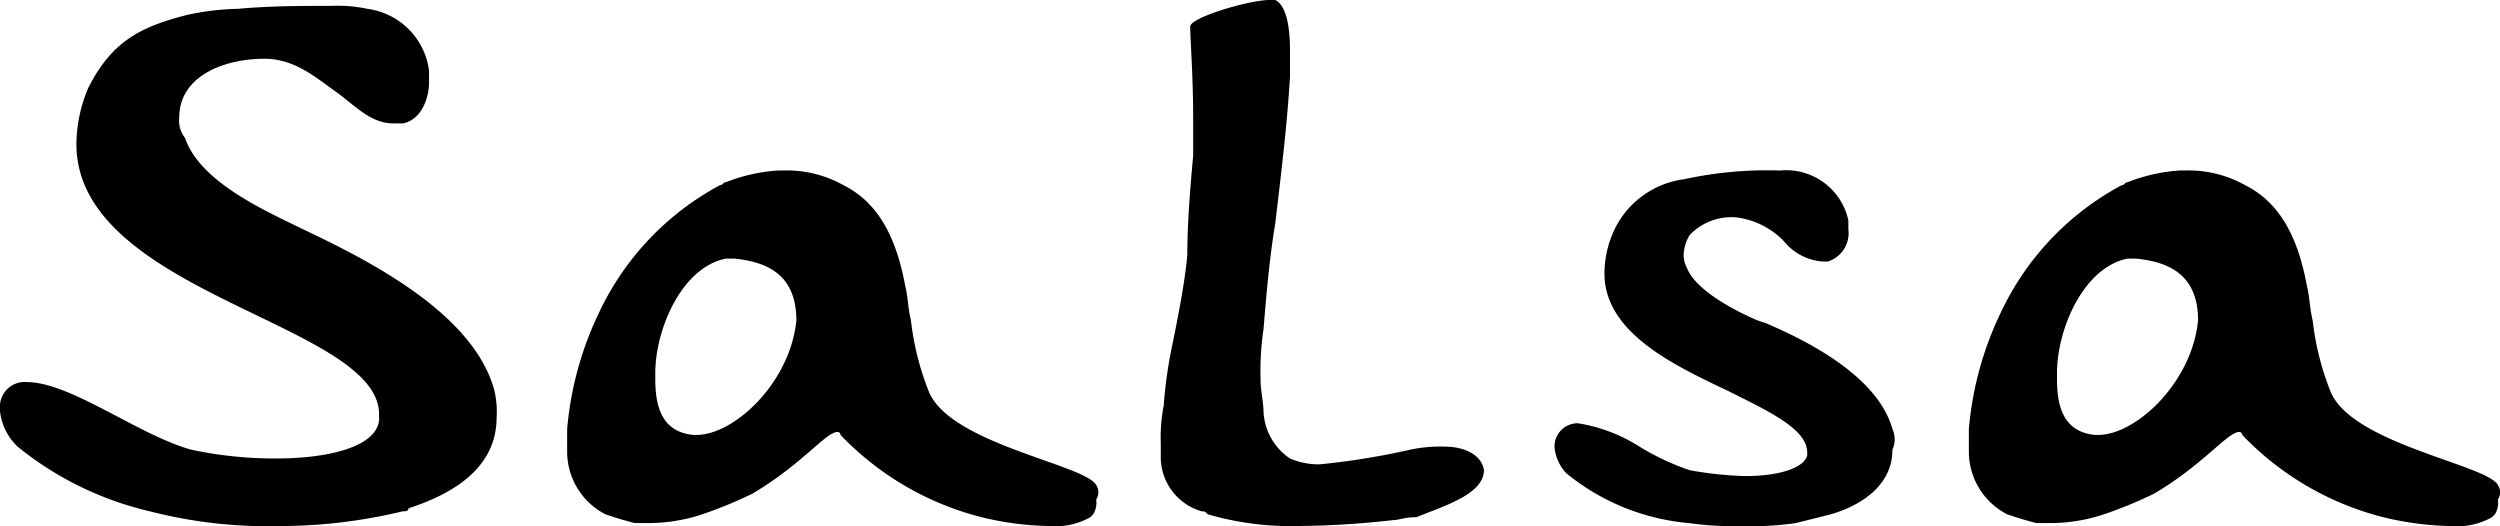 <?xml version="1.0" encoding="UTF-8"?>
<svg xmlns="http://www.w3.org/2000/svg" width="135.715" height="28.555" viewBox="0 0 135.715 28.555">
  <g id="salsa" transform="translate(0 0)">
    <path id="Path_357" data-name="Path 357" d="M26.8,20.938c-1.276-4.307-7.338-7.179-10.688-8.774-1.6-.8-5.264-2.393-6.062-4.786a1.519,1.519,0,0,1-.319-1.117c0-2.233,2.393-3.19,4.626-3.19h0c1.6,0,2.712.957,3.829,1.755s1.914,1.755,3.19,1.755h.479c.957-.16,1.436-1.276,1.436-2.233V3.71A3.892,3.892,0,0,0,19.941.36,7.767,7.767,0,0,0,18.026.2h-.16c-1.436,0-3.19,0-4.945.16A14.049,14.049,0,0,0,10.21.679c-2.552.638-4.148,1.436-5.424,3.988A7.942,7.942,0,0,0,4.148,7.7c0,8.136,16.431,9.731,16.431,14.676v.319c-.16,1.436-2.712,2.074-5.583,2.074a21.656,21.656,0,0,1-4.626-.479c-2.871-.8-6.54-3.669-8.933-3.669A1.339,1.339,0,0,0,0,22.055v.16a3.149,3.149,0,0,0,.957,1.914,17.8,17.8,0,0,0,7.179,3.51,25.632,25.632,0,0,0,7.019.8,28.575,28.575,0,0,0,6.7-.8c.16,0,.319,0,.319-.16,1.914-.638,4.786-1.914,4.786-4.945A4.918,4.918,0,0,0,26.8,20.938Z" transform="translate(0 0.119)"></path>
    <path id="Path_358" data-name="Path 358" d="M48.014,22.869c-.638-1.117-7.976-2.233-9.093-5.1a14.971,14.971,0,0,1-.957-3.829c-.16-.638-.16-1.276-.319-1.914C37.167,9.469,36.21,7.555,34.3,6.6a6.283,6.283,0,0,0-3.19-.8h-.319a9.316,9.316,0,0,0-2.871.638c-.16,0-.16.16-.319.16a15.132,15.132,0,0,0-6.541,6.86A18.144,18.144,0,0,0,19.3,19.838v1.276a3.827,3.827,0,0,0,2.074,3.35c.479.16.957.319,1.6.479h.638a9.288,9.288,0,0,0,3.031-.479,23.491,23.491,0,0,0,2.712-1.117c2.712-1.6,3.988-3.35,4.626-3.35a.156.156,0,0,1,.16.16,16.033,16.033,0,0,0,7.657,4.467,16.554,16.554,0,0,0,3.669.479,3.861,3.861,0,0,0,2.233-.479l.16-.16a1.2,1.2,0,0,0,.16-.8A.712.712,0,0,0,48.014,22.869ZM31.743,13.936c-.319,3.35-3.35,6.221-5.424,6.221h-.16c-1.755-.16-2.074-1.6-2.074-3.031v-.319c0-2.393,1.436-5.743,3.829-6.221h.479c1.436.16,3.35.638,3.35,3.35Z" transform="translate(11.488 3.453)"></path>
    <path id="Path_359" data-name="Path 359" d="M95.714,22.869c-.638-1.117-7.976-2.233-9.093-5.1a14.97,14.97,0,0,1-.957-3.829c-.16-.638-.16-1.276-.319-1.914C84.867,9.469,83.91,7.555,82,6.6a6.283,6.283,0,0,0-3.19-.8h-.319a9.316,9.316,0,0,0-2.871.638c-.16,0-.16.16-.319.16a15.132,15.132,0,0,0-6.54,6.86A18.144,18.144,0,0,0,67,19.838v1.276a3.827,3.827,0,0,0,2.074,3.35c.479.16.957.319,1.6.479h.638a9.288,9.288,0,0,0,3.031-.479,23.491,23.491,0,0,0,2.712-1.117c2.712-1.6,3.988-3.35,4.626-3.35a.156.156,0,0,1,.16.16,16.033,16.033,0,0,0,7.657,4.467,16.554,16.554,0,0,0,3.669.479,3.861,3.861,0,0,0,2.233-.479l.16-.16a1.2,1.2,0,0,0,.16-.8A.712.712,0,0,0,95.714,22.869ZM79.443,13.936c-.319,3.35-3.35,6.221-5.424,6.221h-.16c-1.755-.16-2.074-1.6-2.074-3.031v-.319c0-2.393,1.436-5.743,3.829-6.221h.479c1.436.16,3.35.638,3.35,3.35Z" transform="translate(39.881 3.453)"></path>
    <path id="Path_360" data-name="Path 360" d="M57.048,25.524c-.16-.957-1.276-1.276-2.074-1.276a7.767,7.767,0,0,0-1.914.16,40.118,40.118,0,0,1-4.945.8,4,4,0,0,1-1.6-.319,3.249,3.249,0,0,1-1.436-2.552c0-.479-.16-1.117-.16-1.755a15.477,15.477,0,0,1,.16-2.712c.16-1.914.319-3.829.638-5.743.319-2.712.638-5.264.8-7.976V2.712c0-1.117-.16-2.393-.8-2.712H45.4C44.286,0,41.1.957,41.1,1.436h0c0,.638.16,2.712.16,4.945V8.455c-.16,1.755-.319,3.669-.319,5.424-.16,1.6-.479,3.19-.8,4.786a24.2,24.2,0,0,0-.479,3.35,9.1,9.1,0,0,0-.16,2.074v.8a3.064,3.064,0,0,0,2.233,2.871c.16,0,.16,0,.319.16A16.151,16.151,0,0,0,47,28.555a48.619,48.619,0,0,0,5.1-.319c.319,0,.638-.16,1.276-.16,1.6-.638,3.669-1.276,3.669-2.552Z" transform="translate(23.512 0)"></path>
    <path id="Path_361" data-name="Path 361" d="M71.245,19.838c-.8-2.871-4.626-4.786-6.86-5.743l-.479-.16c-1.117-.479-3.35-1.6-3.829-2.871a1.438,1.438,0,0,1-.16-.8,2.267,2.267,0,0,1,.319-.957,3.14,3.14,0,0,1,2.552-.957,4.342,4.342,0,0,1,2.552,1.276,3.013,3.013,0,0,0,2.074,1.117h.319A1.609,1.609,0,0,0,68.852,8.99V8.512A3.45,3.45,0,0,0,65.183,5.8h-.16a21.216,21.216,0,0,0-5.1.479A4.893,4.893,0,0,0,56.09,9.15a5.63,5.63,0,0,0-.479,2.233c0,3.19,3.669,4.945,6.7,6.381,2.233,1.117,4.307,2.074,4.307,3.35v.16c-.16.638-1.436,1.117-3.35,1.117a19.545,19.545,0,0,1-3.031-.319A13.539,13.539,0,0,1,57.526,20.8a8.86,8.86,0,0,0-3.35-1.276A1.258,1.258,0,0,0,52.9,20.8h0a2.376,2.376,0,0,0,.638,1.436,12.2,12.2,0,0,0,6.7,2.712,17.338,17.338,0,0,0,2.871.16,17.338,17.338,0,0,0,2.871-.16l1.914-.479c1.117-.319,3.35-1.276,3.35-3.51A1.349,1.349,0,0,0,71.245,19.838Z" transform="translate(31.488 3.453)"></path>
  </g>
</svg>
